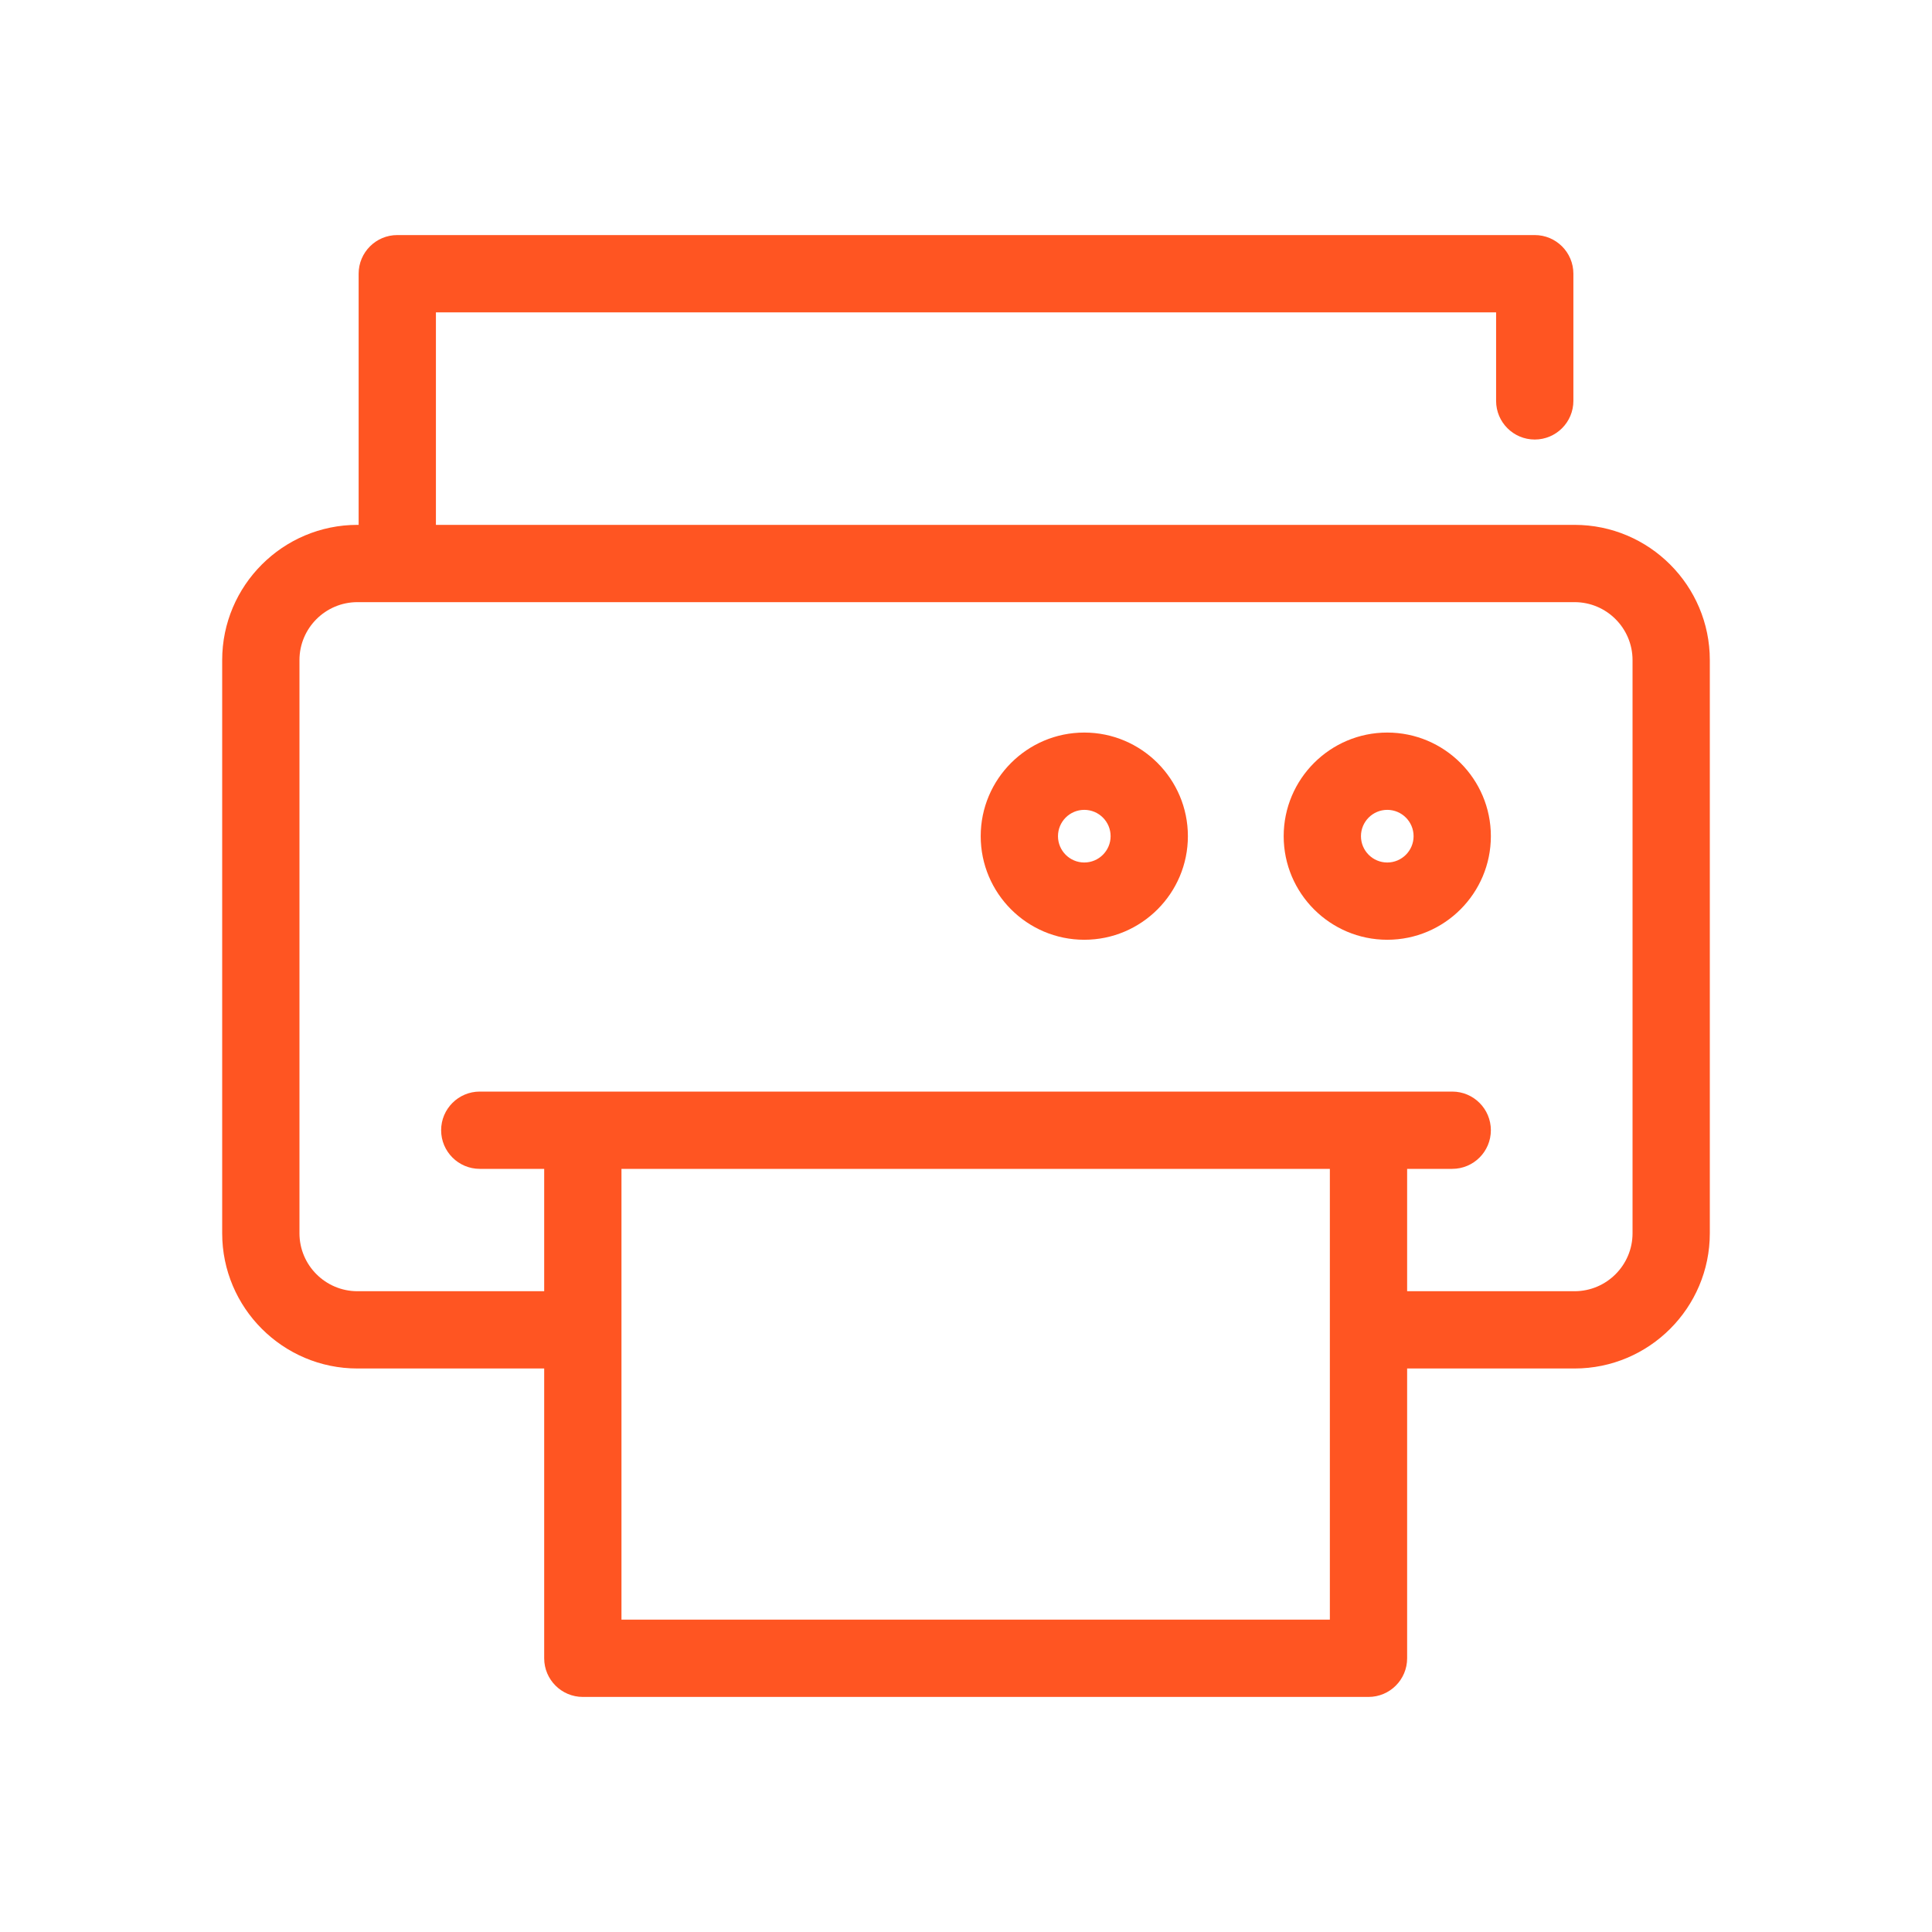 <?xml version="1.0" encoding="UTF-8"?> <svg xmlns="http://www.w3.org/2000/svg" xmlns:xlink="http://www.w3.org/1999/xlink" height="100px" width="100px" fill="#ff5522" version="1.1" x="0px" y="0px" viewBox="0 0 100 100" xml:space="preserve"><path d="M81.5,27.167H22.563v-11h54.875v4.583c0,1.104,0.896,2,2,2s2-0.896,2-2v-6.583c0-1.104-0.896-2-2-2H20.563 c-1.104,0-2,0.896-2,2v13H18.5c-3.859,0-7,3.141-7,7v29.666c0,3.859,3.141,7,7,7h9.667v15c0,1.104,0.896,2,2,2h40.666 c1.104,0,2-0.896,2-2v-15H81.5c3.859,0,7-3.141,7-7V34.167C88.5,30.308,85.359,27.167,81.5,27.167z M68.833,83.833H32.167V60.5 h36.666V83.833z M84.5,63.833c0,1.654-1.346,3-3,3h-8.667V60.5h2.334c1.104,0,2-0.896,2-2s-0.896-2-2-2H24.833c-1.104,0-2,0.896-2,2 s0.896,2,2,2h3.334v6.333H18.5c-1.654,0-3-1.346-3-3V34.167c0-1.654,1.346-3,3-3h63c1.654,0,3,1.346,3,3V63.833z M71.804,37.917 c-2.956,0-5.361,2.406-5.361,5.363s2.405,5.362,5.361,5.362c2.957,0,5.363-2.405,5.363-5.362S74.761,37.917,71.804,37.917z M71.804,44.643c-0.751,0-1.361-0.611-1.361-1.362c0-0.752,0.61-1.363,1.361-1.363c0.752,0,1.363,0.611,1.363,1.363 C73.167,44.031,72.556,44.643,71.804,44.643z M56.122,37.917c-2.956,0-5.361,2.406-5.361,5.363s2.405,5.362,5.361,5.362 c2.957,0,5.363-2.405,5.363-5.362S59.079,37.917,56.122,37.917z M56.122,44.643c-0.751,0-1.361-0.611-1.361-1.362 c0-0.752,0.61-1.363,1.361-1.363c0.752,0,1.363,0.611,1.363,1.363C57.485,44.031,56.874,44.643,56.122,44.643z"></path></svg> 
